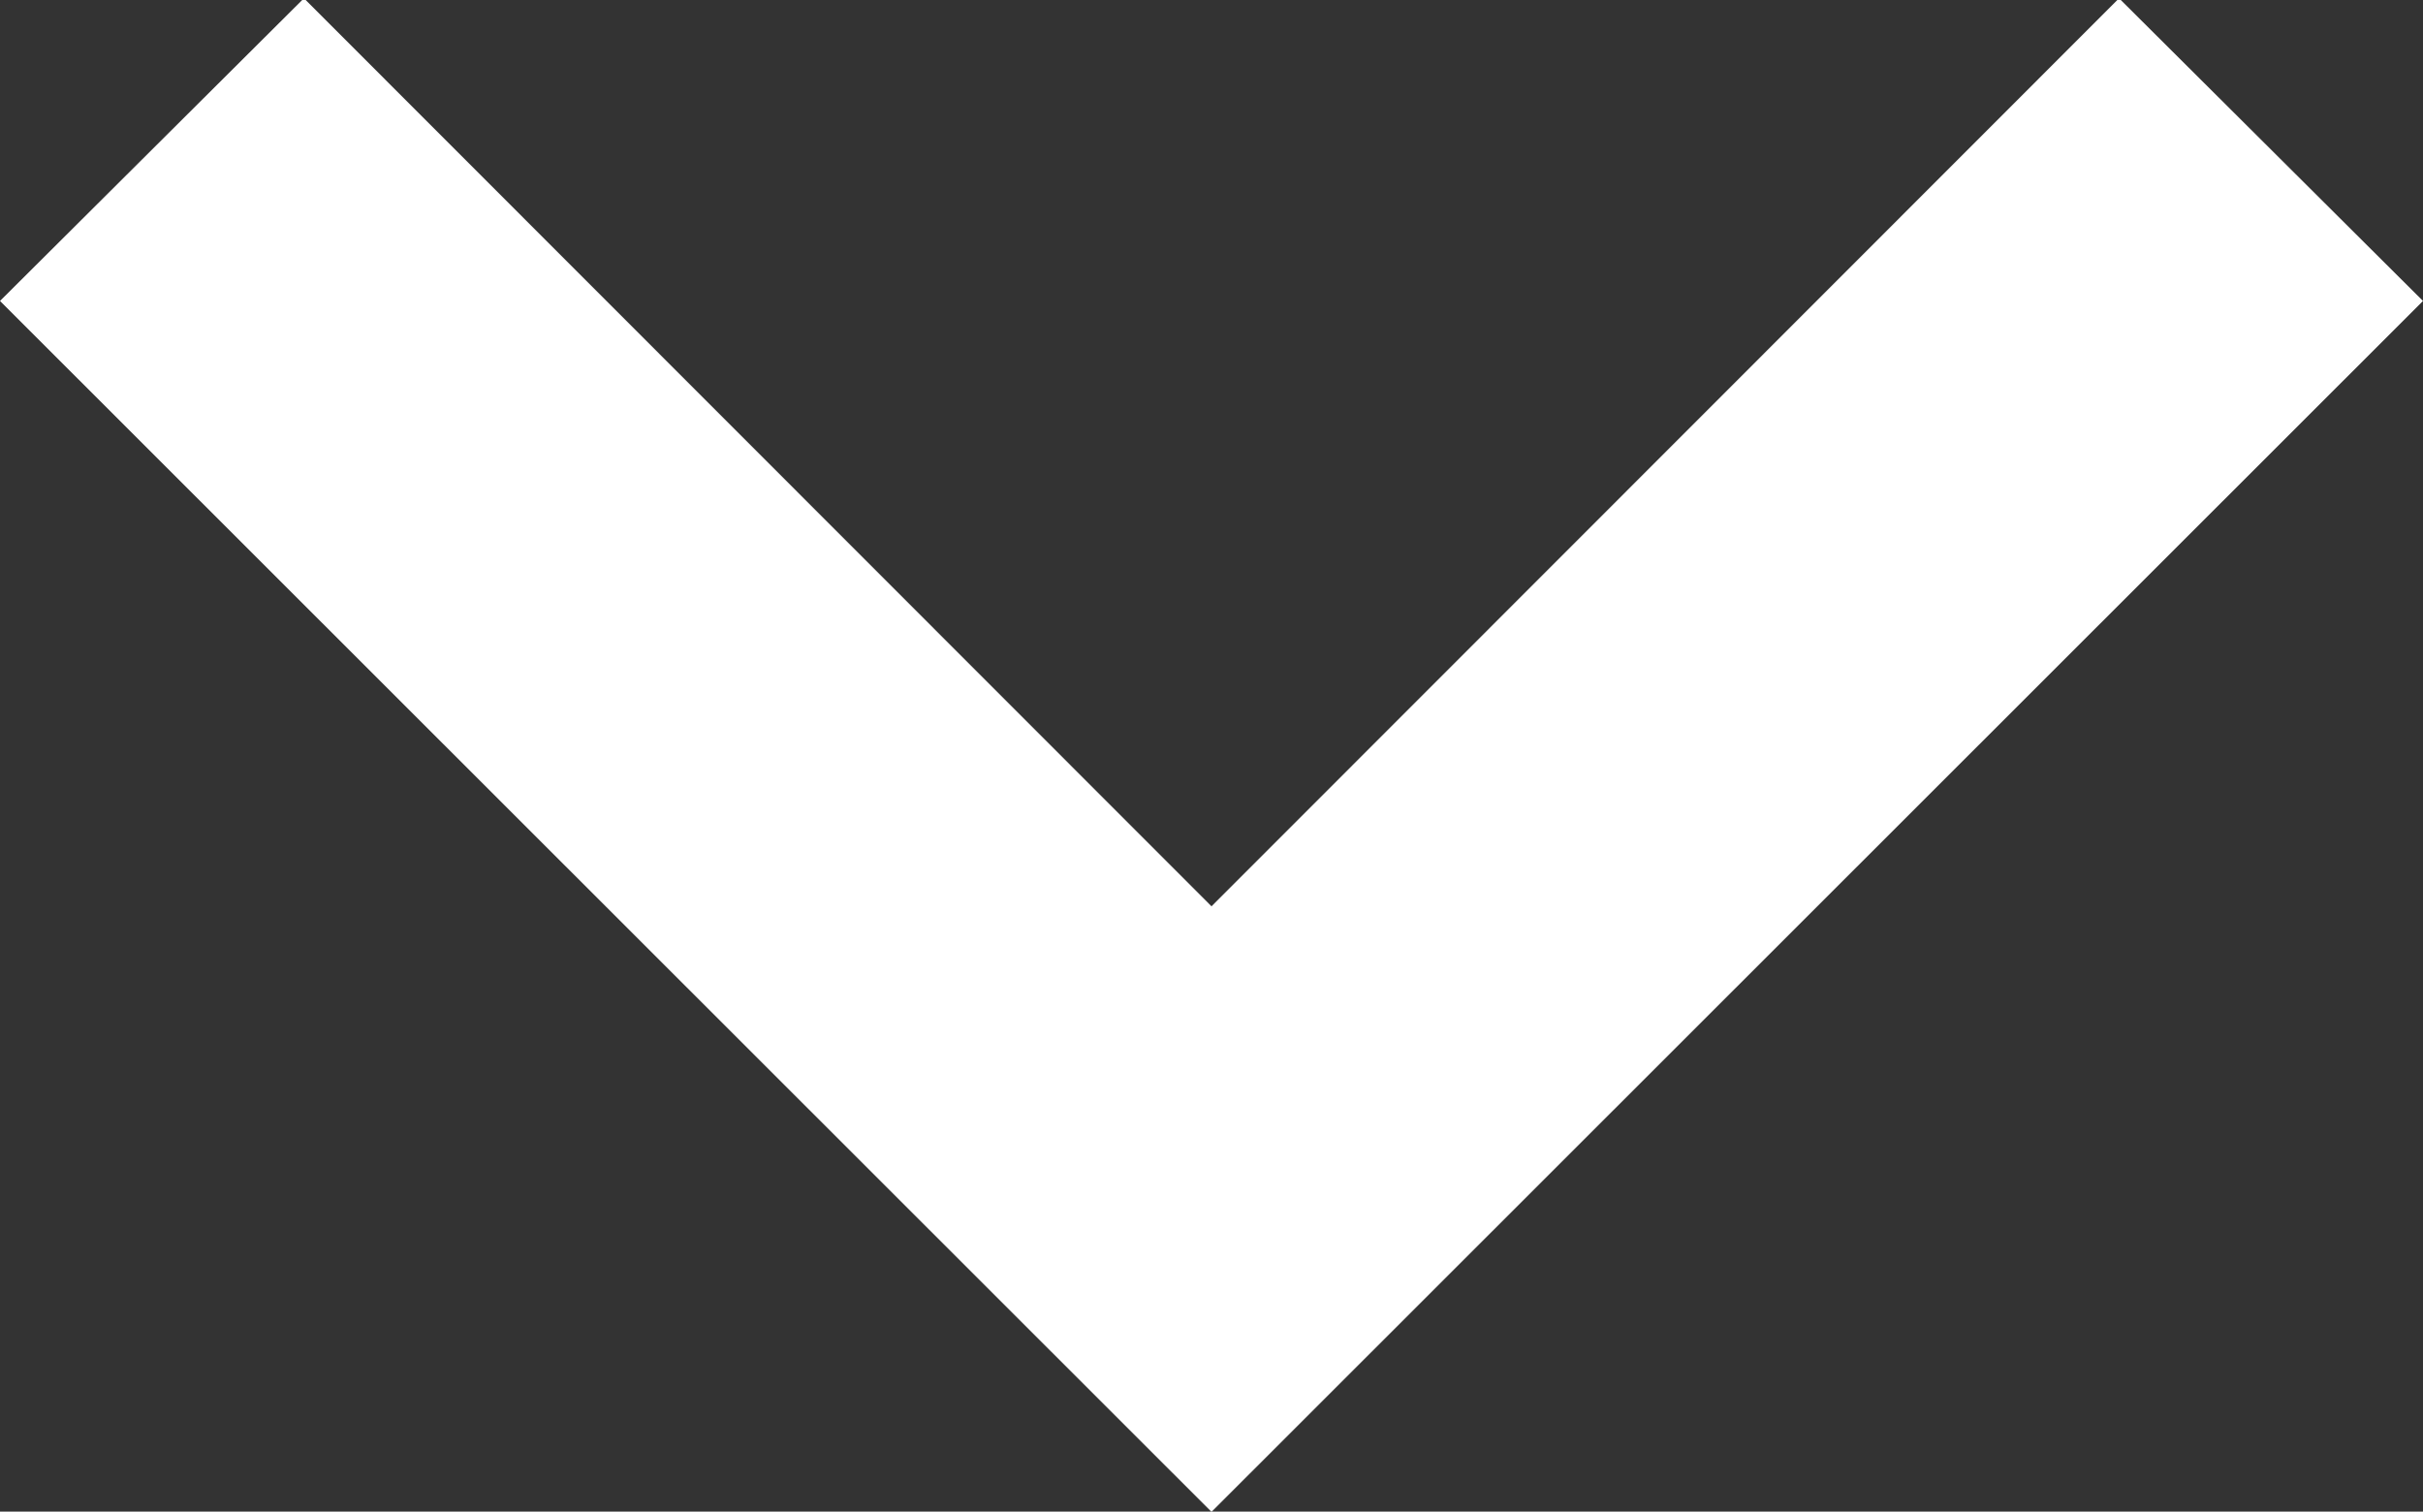 <svg xmlns="http://www.w3.org/2000/svg" width="11.32" height="7.062" viewBox="0 0 11.32 7.062"><rect x="0" y="0" width="11.32" height="7.062" fill="#333333" stroke="none"/><path d="M0 1.406L1.42-.008l4.24 4.242L9.9-.008l1.42 1.414-5.66 5.657z" fill="#fff" fill-rule="evenodd"/></svg>